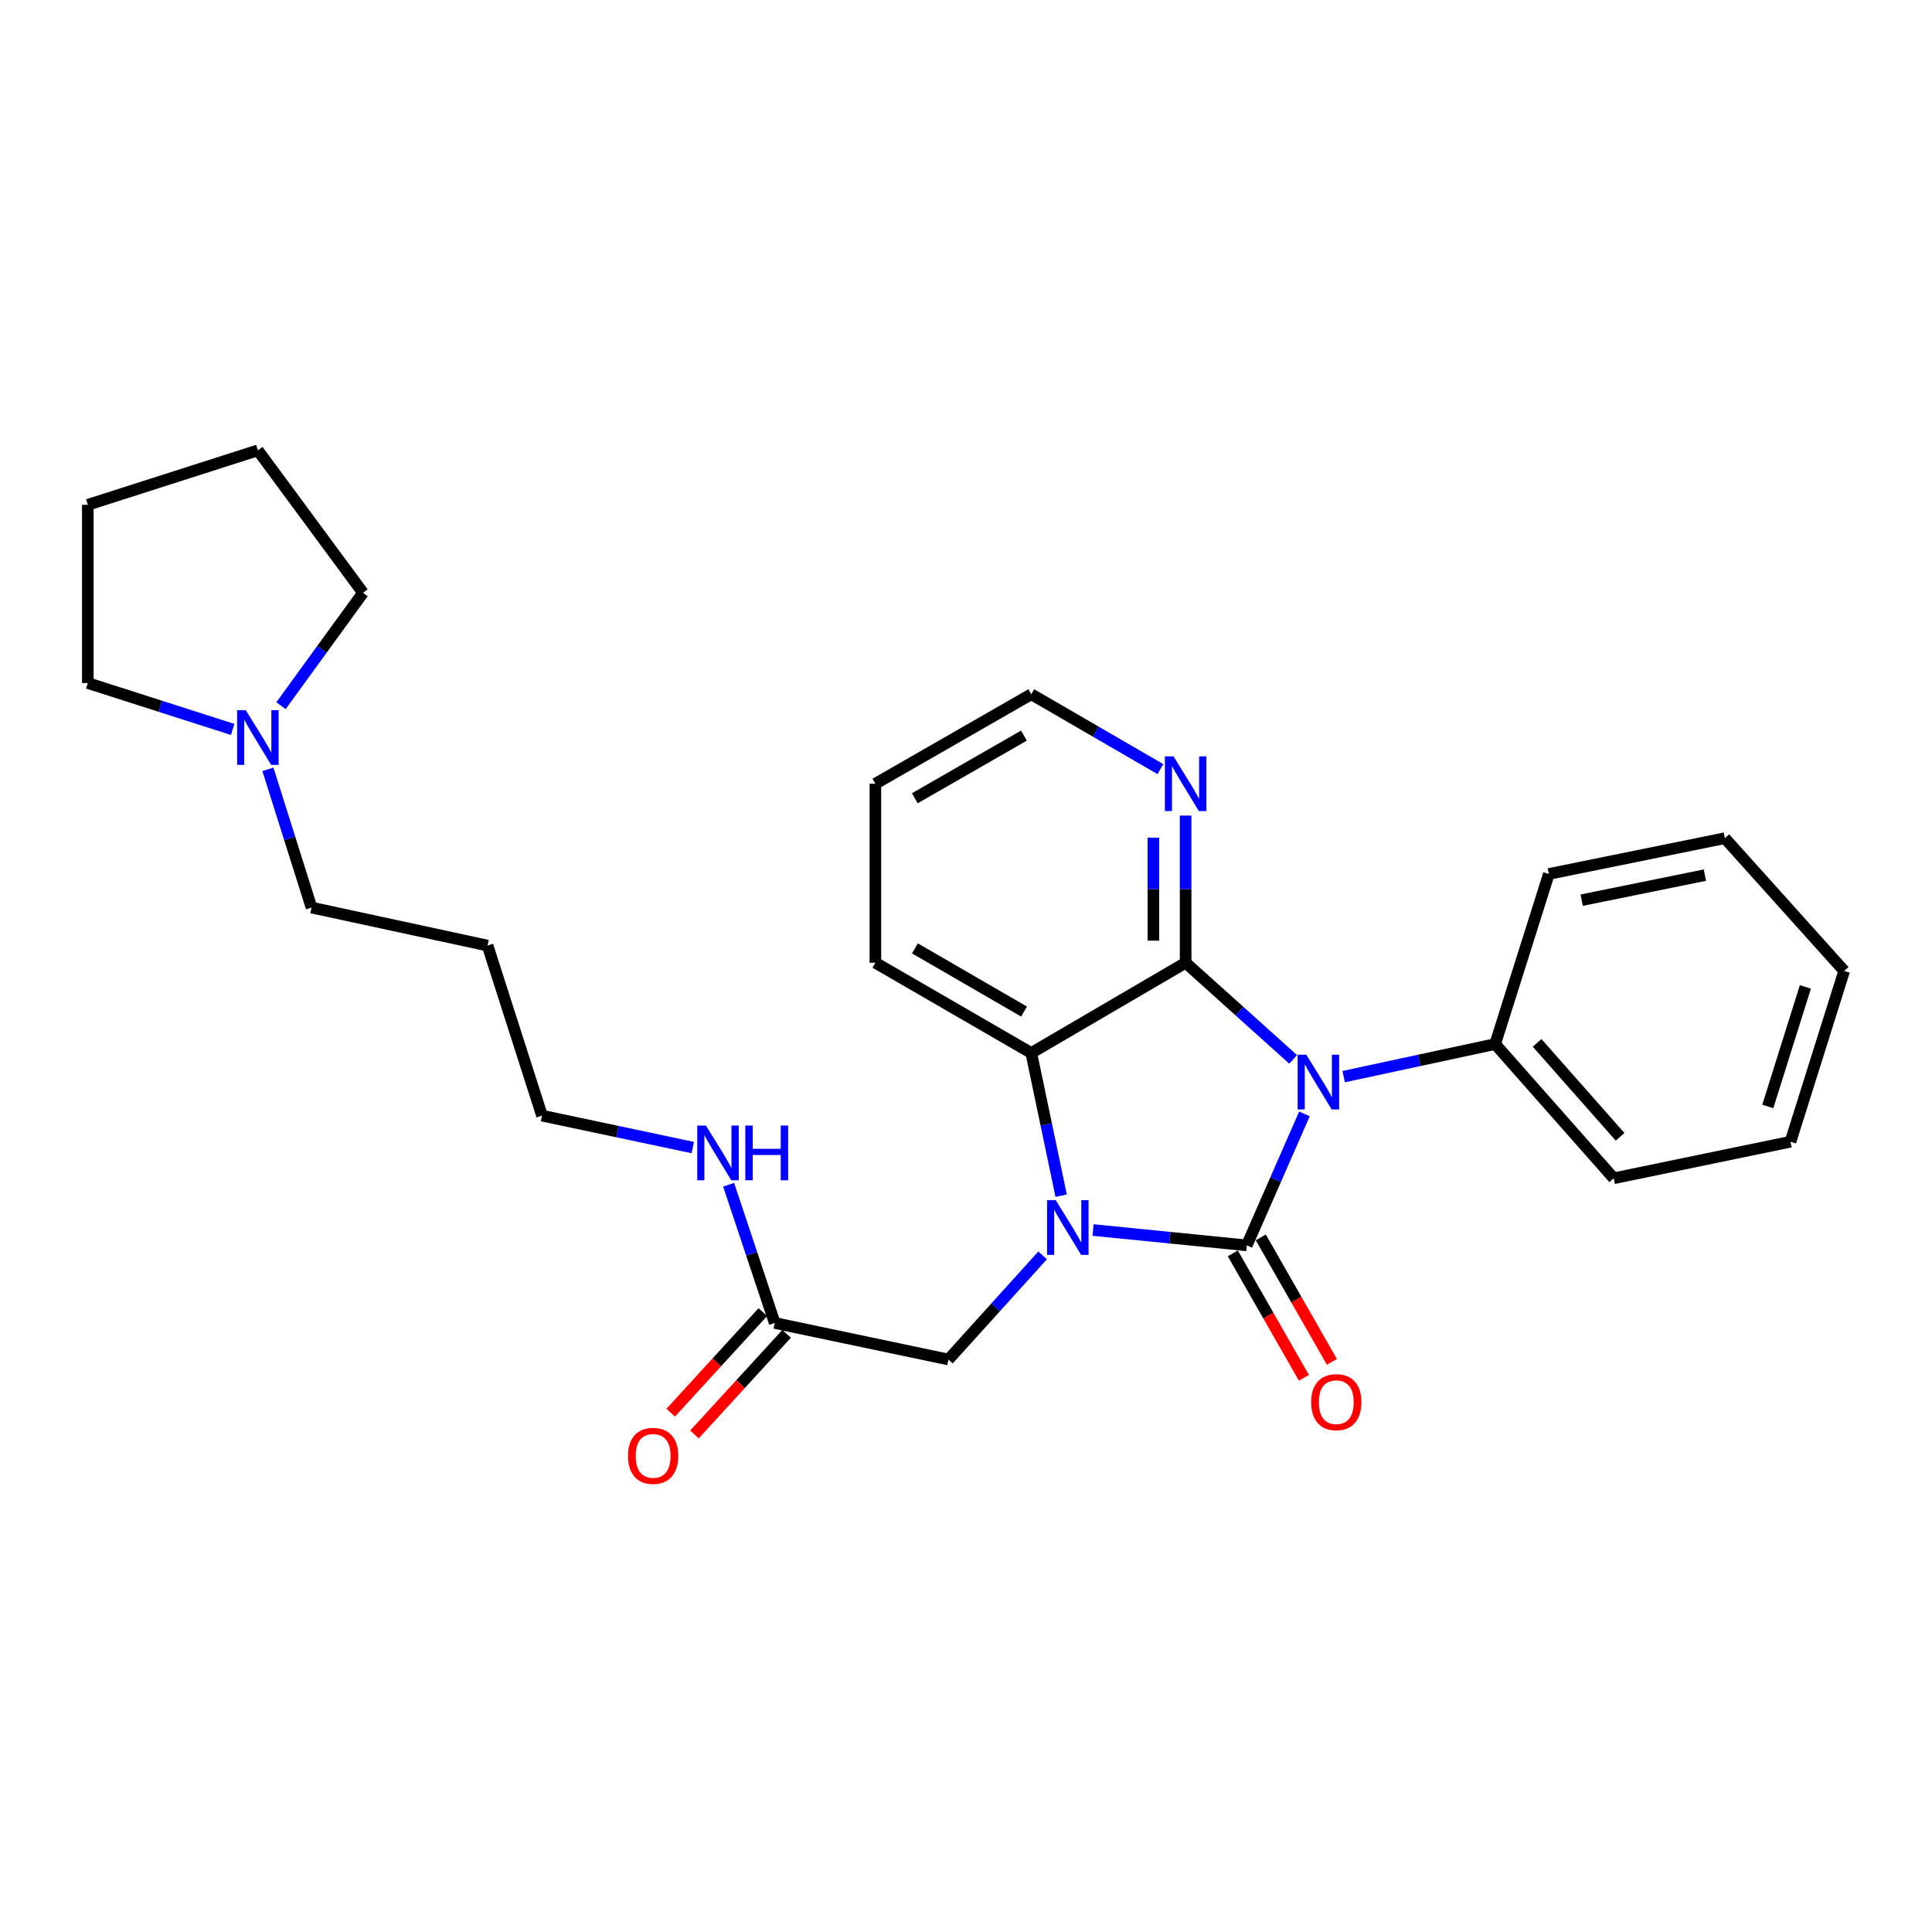 <?xml version='1.0' encoding='iso-8859-1'?>
<svg version='1.1' baseProfile='full'
              xmlns='http://www.w3.org/2000/svg'
                      xmlns:rdkit='http://www.rdkit.org/xml'
                      xmlns:xlink='http://www.w3.org/1999/xlink'
                  xml:space='preserve'
width='1000px' height='1000px' viewBox='0 0 1000 1000'>
<!-- END OF HEADER -->
<rect style='opacity:1.0;fill:#FFFFFF;stroke:none' width='1000' height='1000' x='0' y='0'> </rect>
<path class='bond-0' d='M 645.341,644.608 L 660.262,610.577' style='fill:none;fill-rule:evenodd;stroke:#000000;stroke-width:6px;stroke-linecap:butt;stroke-linejoin:miter;stroke-opacity:1' />
<path class='bond-0' d='M 660.262,610.577 L 675.184,576.545' style='fill:none;fill-rule:evenodd;stroke:#0000FF;stroke-width:6px;stroke-linecap:butt;stroke-linejoin:miter;stroke-opacity:1' />
<path class='bond-1' d='M 645.341,644.608 L 605.556,640.633' style='fill:none;fill-rule:evenodd;stroke:#000000;stroke-width:6px;stroke-linecap:butt;stroke-linejoin:miter;stroke-opacity:1' />
<path class='bond-1' d='M 605.556,640.633 L 565.771,636.658' style='fill:none;fill-rule:evenodd;stroke:#0000FF;stroke-width:6px;stroke-linecap:butt;stroke-linejoin:miter;stroke-opacity:1' />
<path class='bond-6' d='M 638.1,648.745 L 656.503,680.955' style='fill:none;fill-rule:evenodd;stroke:#000000;stroke-width:6px;stroke-linecap:butt;stroke-linejoin:miter;stroke-opacity:1' />
<path class='bond-6' d='M 656.503,680.955 L 674.905,713.165' style='fill:none;fill-rule:evenodd;stroke:#FF0000;stroke-width:6px;stroke-linecap:butt;stroke-linejoin:miter;stroke-opacity:1' />
<path class='bond-6' d='M 652.582,640.472 L 670.984,672.682' style='fill:none;fill-rule:evenodd;stroke:#000000;stroke-width:6px;stroke-linecap:butt;stroke-linejoin:miter;stroke-opacity:1' />
<path class='bond-6' d='M 670.984,672.682 L 689.386,704.892' style='fill:none;fill-rule:evenodd;stroke:#FF0000;stroke-width:6px;stroke-linecap:butt;stroke-linejoin:miter;stroke-opacity:1' />
<path class='bond-2' d='M 669.354,548.347 L 641.517,523.325' style='fill:none;fill-rule:evenodd;stroke:#0000FF;stroke-width:6px;stroke-linecap:butt;stroke-linejoin:miter;stroke-opacity:1' />
<path class='bond-2' d='M 641.517,523.325 L 613.68,498.304' style='fill:none;fill-rule:evenodd;stroke:#000000;stroke-width:6px;stroke-linecap:butt;stroke-linejoin:miter;stroke-opacity:1' />
<path class='bond-7' d='M 695.483,557.264 L 734.688,548.831' style='fill:none;fill-rule:evenodd;stroke:#0000FF;stroke-width:6px;stroke-linecap:butt;stroke-linejoin:miter;stroke-opacity:1' />
<path class='bond-7' d='M 734.688,548.831 L 773.893,540.398' style='fill:none;fill-rule:evenodd;stroke:#000000;stroke-width:6px;stroke-linecap:butt;stroke-linejoin:miter;stroke-opacity:1' />
<path class='bond-3' d='M 549.254,618.885 L 541.518,581.953' style='fill:none;fill-rule:evenodd;stroke:#0000FF;stroke-width:6px;stroke-linecap:butt;stroke-linejoin:miter;stroke-opacity:1' />
<path class='bond-3' d='M 541.518,581.953 L 533.783,545.021' style='fill:none;fill-rule:evenodd;stroke:#000000;stroke-width:6px;stroke-linecap:butt;stroke-linejoin:miter;stroke-opacity:1' />
<path class='bond-4' d='M 539.66,649.778 L 515.29,676.732' style='fill:none;fill-rule:evenodd;stroke:#0000FF;stroke-width:6px;stroke-linecap:butt;stroke-linejoin:miter;stroke-opacity:1' />
<path class='bond-4' d='M 515.29,676.732 L 490.92,703.686' style='fill:none;fill-rule:evenodd;stroke:#000000;stroke-width:6px;stroke-linecap:butt;stroke-linejoin:miter;stroke-opacity:1' />
<path class='bond-5' d='M 613.68,498.304 L 613.68,460.223' style='fill:none;fill-rule:evenodd;stroke:#000000;stroke-width:6px;stroke-linecap:butt;stroke-linejoin:miter;stroke-opacity:1' />
<path class='bond-5' d='M 613.68,460.223 L 613.68,422.142' style='fill:none;fill-rule:evenodd;stroke:#0000FF;stroke-width:6px;stroke-linecap:butt;stroke-linejoin:miter;stroke-opacity:1' />
<path class='bond-5' d='M 597.002,486.879 L 597.002,460.223' style='fill:none;fill-rule:evenodd;stroke:#000000;stroke-width:6px;stroke-linecap:butt;stroke-linejoin:miter;stroke-opacity:1' />
<path class='bond-5' d='M 597.002,460.223 L 597.002,433.566' style='fill:none;fill-rule:evenodd;stroke:#0000FF;stroke-width:6px;stroke-linecap:butt;stroke-linejoin:miter;stroke-opacity:1' />
<path class='bond-27' d='M 613.68,498.304 L 533.783,545.021' style='fill:none;fill-rule:evenodd;stroke:#000000;stroke-width:6px;stroke-linecap:butt;stroke-linejoin:miter;stroke-opacity:1' />
<path class='bond-12' d='M 533.783,545.021 L 453.097,498.304' style='fill:none;fill-rule:evenodd;stroke:#000000;stroke-width:6px;stroke-linecap:butt;stroke-linejoin:miter;stroke-opacity:1' />
<path class='bond-12' d='M 530.037,523.58 L 473.557,490.878' style='fill:none;fill-rule:evenodd;stroke:#000000;stroke-width:6px;stroke-linecap:butt;stroke-linejoin:miter;stroke-opacity:1' />
<path class='bond-8' d='M 490.92,703.686 L 400.996,684.766' style='fill:none;fill-rule:evenodd;stroke:#000000;stroke-width:6px;stroke-linecap:butt;stroke-linejoin:miter;stroke-opacity:1' />
<path class='bond-17' d='M 600.631,398.099 L 567.207,378.718' style='fill:none;fill-rule:evenodd;stroke:#0000FF;stroke-width:6px;stroke-linecap:butt;stroke-linejoin:miter;stroke-opacity:1' />
<path class='bond-17' d='M 567.207,378.718 L 533.783,359.337' style='fill:none;fill-rule:evenodd;stroke:#000000;stroke-width:6px;stroke-linecap:butt;stroke-linejoin:miter;stroke-opacity:1' />
<path class='bond-19' d='M 773.893,540.398 L 835.259,609.881' style='fill:none;fill-rule:evenodd;stroke:#000000;stroke-width:6px;stroke-linecap:butt;stroke-linejoin:miter;stroke-opacity:1' />
<path class='bond-19' d='M 795.599,539.78 L 838.555,588.418' style='fill:none;fill-rule:evenodd;stroke:#000000;stroke-width:6px;stroke-linecap:butt;stroke-linejoin:miter;stroke-opacity:1' />
<path class='bond-20' d='M 773.893,540.398 L 801.69,452.364' style='fill:none;fill-rule:evenodd;stroke:#000000;stroke-width:6px;stroke-linecap:butt;stroke-linejoin:miter;stroke-opacity:1' />
<path class='bond-10' d='M 394.847,679.134 L 371.005,705.166' style='fill:none;fill-rule:evenodd;stroke:#000000;stroke-width:6px;stroke-linecap:butt;stroke-linejoin:miter;stroke-opacity:1' />
<path class='bond-10' d='M 371.005,705.166 L 347.163,731.198' style='fill:none;fill-rule:evenodd;stroke:#FF0000;stroke-width:6px;stroke-linecap:butt;stroke-linejoin:miter;stroke-opacity:1' />
<path class='bond-10' d='M 407.146,690.398 L 383.304,716.43' style='fill:none;fill-rule:evenodd;stroke:#000000;stroke-width:6px;stroke-linecap:butt;stroke-linejoin:miter;stroke-opacity:1' />
<path class='bond-10' d='M 383.304,716.43 L 359.462,742.463' style='fill:none;fill-rule:evenodd;stroke:#FF0000;stroke-width:6px;stroke-linecap:butt;stroke-linejoin:miter;stroke-opacity:1' />
<path class='bond-11' d='M 400.996,684.766 L 389.067,648.994' style='fill:none;fill-rule:evenodd;stroke:#000000;stroke-width:6px;stroke-linecap:butt;stroke-linejoin:miter;stroke-opacity:1' />
<path class='bond-11' d='M 389.067,648.994 L 377.138,613.222' style='fill:none;fill-rule:evenodd;stroke:#0000FF;stroke-width:6px;stroke-linecap:butt;stroke-linejoin:miter;stroke-opacity:1' />
<path class='bond-9' d='M 138.673,398.2 L 149.96,433.978' style='fill:none;fill-rule:evenodd;stroke:#0000FF;stroke-width:6px;stroke-linecap:butt;stroke-linejoin:miter;stroke-opacity:1' />
<path class='bond-9' d='M 149.96,433.978 L 161.247,469.756' style='fill:none;fill-rule:evenodd;stroke:#000000;stroke-width:6px;stroke-linecap:butt;stroke-linejoin:miter;stroke-opacity:1' />
<path class='bond-15' d='M 120.428,377.553 L 82.941,365.55' style='fill:none;fill-rule:evenodd;stroke:#0000FF;stroke-width:6px;stroke-linecap:butt;stroke-linejoin:miter;stroke-opacity:1' />
<path class='bond-15' d='M 82.941,365.55 L 45.455,353.546' style='fill:none;fill-rule:evenodd;stroke:#000000;stroke-width:6px;stroke-linecap:butt;stroke-linejoin:miter;stroke-opacity:1' />
<path class='bond-16' d='M 145.447,365.258 L 166.671,336.043' style='fill:none;fill-rule:evenodd;stroke:#0000FF;stroke-width:6px;stroke-linecap:butt;stroke-linejoin:miter;stroke-opacity:1' />
<path class='bond-16' d='M 166.671,336.043 L 187.896,306.829' style='fill:none;fill-rule:evenodd;stroke:#000000;stroke-width:6px;stroke-linecap:butt;stroke-linejoin:miter;stroke-opacity:1' />
<path class='bond-18' d='M 358.575,593.975 L 319.559,585.713' style='fill:none;fill-rule:evenodd;stroke:#0000FF;stroke-width:6px;stroke-linecap:butt;stroke-linejoin:miter;stroke-opacity:1' />
<path class='bond-18' d='M 319.559,585.713 L 280.543,577.451' style='fill:none;fill-rule:evenodd;stroke:#000000;stroke-width:6px;stroke-linecap:butt;stroke-linejoin:miter;stroke-opacity:1' />
<path class='bond-21' d='M 453.097,498.304 L 453.097,405.666' style='fill:none;fill-rule:evenodd;stroke:#000000;stroke-width:6px;stroke-linecap:butt;stroke-linejoin:miter;stroke-opacity:1' />
<path class='bond-13' d='M 161.247,469.756 L 252.357,489.427' style='fill:none;fill-rule:evenodd;stroke:#000000;stroke-width:6px;stroke-linecap:butt;stroke-linejoin:miter;stroke-opacity:1' />
<path class='bond-14' d='M 252.357,489.427 L 280.543,577.451' style='fill:none;fill-rule:evenodd;stroke:#000000;stroke-width:6px;stroke-linecap:butt;stroke-linejoin:miter;stroke-opacity:1' />
<path class='bond-23' d='M 45.455,353.546 L 45.455,261.288' style='fill:none;fill-rule:evenodd;stroke:#000000;stroke-width:6px;stroke-linecap:butt;stroke-linejoin:miter;stroke-opacity:1' />
<path class='bond-22' d='M 187.896,306.829 L 133.478,233.102' style='fill:none;fill-rule:evenodd;stroke:#000000;stroke-width:6px;stroke-linecap:butt;stroke-linejoin:miter;stroke-opacity:1' />
<path class='bond-28' d='M 533.783,359.337 L 453.097,405.666' style='fill:none;fill-rule:evenodd;stroke:#000000;stroke-width:6px;stroke-linecap:butt;stroke-linejoin:miter;stroke-opacity:1' />
<path class='bond-28' d='M 529.985,380.75 L 473.505,413.18' style='fill:none;fill-rule:evenodd;stroke:#000000;stroke-width:6px;stroke-linecap:butt;stroke-linejoin:miter;stroke-opacity:1' />
<path class='bond-25' d='M 835.259,609.881 L 926.748,590.96' style='fill:none;fill-rule:evenodd;stroke:#000000;stroke-width:6px;stroke-linecap:butt;stroke-linejoin:miter;stroke-opacity:1' />
<path class='bond-24' d='M 801.69,452.364 L 892.79,433.842' style='fill:none;fill-rule:evenodd;stroke:#000000;stroke-width:6px;stroke-linecap:butt;stroke-linejoin:miter;stroke-opacity:1' />
<path class='bond-24' d='M 818.678,465.93 L 882.448,452.965' style='fill:none;fill-rule:evenodd;stroke:#000000;stroke-width:6px;stroke-linecap:butt;stroke-linejoin:miter;stroke-opacity:1' />
<path class='bond-30' d='M 133.478,233.102 L 45.455,261.288' style='fill:none;fill-rule:evenodd;stroke:#000000;stroke-width:6px;stroke-linecap:butt;stroke-linejoin:miter;stroke-opacity:1' />
<path class='bond-26' d='M 892.79,433.842 L 954.545,502.557' style='fill:none;fill-rule:evenodd;stroke:#000000;stroke-width:6px;stroke-linecap:butt;stroke-linejoin:miter;stroke-opacity:1' />
<path class='bond-29' d='M 926.748,590.96 L 954.545,502.557' style='fill:none;fill-rule:evenodd;stroke:#000000;stroke-width:6px;stroke-linecap:butt;stroke-linejoin:miter;stroke-opacity:1' />
<path class='bond-29' d='M 915.008,572.697 L 934.466,510.814' style='fill:none;fill-rule:evenodd;stroke:#000000;stroke-width:6px;stroke-linecap:butt;stroke-linejoin:miter;stroke-opacity:1' />
<path  class='atom-1' d='M 676.144 545.918
L 685.424 560.918
Q 686.344 562.398, 687.824 565.078
Q 689.304 567.758, 689.384 567.918
L 689.384 545.918
L 693.144 545.918
L 693.144 574.238
L 689.264 574.238
L 679.304 557.838
Q 678.144 555.918, 676.904 553.718
Q 675.704 551.518, 675.344 550.838
L 675.344 574.238
L 671.664 574.238
L 671.664 545.918
L 676.144 545.918
' fill='#0000FF'/>
<path  class='atom-2' d='M 546.443 621.192
L 555.723 636.192
Q 556.643 637.672, 558.123 640.352
Q 559.603 643.032, 559.683 643.192
L 559.683 621.192
L 563.443 621.192
L 563.443 649.512
L 559.563 649.512
L 549.603 633.112
Q 548.443 631.192, 547.203 628.992
Q 546.003 626.792, 545.643 626.112
L 545.643 649.512
L 541.963 649.512
L 541.963 621.192
L 546.443 621.192
' fill='#0000FF'/>
<path  class='atom-6' d='M 607.42 391.506
L 616.7 406.506
Q 617.62 407.986, 619.1 410.666
Q 620.58 413.346, 620.66 413.506
L 620.66 391.506
L 624.42 391.506
L 624.42 419.826
L 620.54 419.826
L 610.58 403.426
Q 609.42 401.506, 608.18 399.306
Q 606.98 397.106, 606.62 396.426
L 606.62 419.826
L 602.94 419.826
L 602.94 391.506
L 607.42 391.506
' fill='#0000FF'/>
<path  class='atom-7' d='M 678.66 725.763
Q 678.66 718.963, 682.02 715.163
Q 685.38 711.363, 691.66 711.363
Q 697.94 711.363, 701.3 715.163
Q 704.66 718.963, 704.66 725.763
Q 704.66 732.643, 701.26 736.563
Q 697.86 740.443, 691.66 740.443
Q 685.42 740.443, 682.02 736.563
Q 678.66 732.683, 678.66 725.763
M 691.66 737.243
Q 695.98 737.243, 698.3 734.363
Q 700.66 731.443, 700.66 725.763
Q 700.66 720.203, 698.3 717.403
Q 695.98 714.563, 691.66 714.563
Q 687.34 714.563, 684.98 717.363
Q 682.66 720.163, 682.66 725.763
Q 682.66 731.483, 684.98 734.363
Q 687.34 737.243, 691.66 737.243
' fill='#FF0000'/>
<path  class='atom-10' d='M 127.218 367.572
L 136.498 382.572
Q 137.418 384.052, 138.898 386.732
Q 140.378 389.412, 140.458 389.572
L 140.458 367.572
L 144.218 367.572
L 144.218 395.892
L 140.338 395.892
L 130.378 379.492
Q 129.218 377.572, 127.978 375.372
Q 126.778 373.172, 126.418 372.492
L 126.418 395.892
L 122.738 395.892
L 122.738 367.572
L 127.218 367.572
' fill='#0000FF'/>
<path  class='atom-11' d='M 325.064 753.56
Q 325.064 746.76, 328.424 742.96
Q 331.784 739.16, 338.064 739.16
Q 344.344 739.16, 347.704 742.96
Q 351.064 746.76, 351.064 753.56
Q 351.064 760.44, 347.664 764.36
Q 344.264 768.24, 338.064 768.24
Q 331.824 768.24, 328.424 764.36
Q 325.064 760.48, 325.064 753.56
M 338.064 765.04
Q 342.384 765.04, 344.704 762.16
Q 347.064 759.24, 347.064 753.56
Q 347.064 748, 344.704 745.2
Q 342.384 742.36, 338.064 742.36
Q 333.744 742.36, 331.384 745.16
Q 329.064 747.96, 329.064 753.56
Q 329.064 759.28, 331.384 762.16
Q 333.744 765.04, 338.064 765.04
' fill='#FF0000'/>
<path  class='atom-12' d='M 365.383 582.582
L 374.663 597.582
Q 375.583 599.062, 377.063 601.742
Q 378.543 604.422, 378.623 604.582
L 378.623 582.582
L 382.383 582.582
L 382.383 610.902
L 378.503 610.902
L 368.543 594.502
Q 367.383 592.582, 366.143 590.382
Q 364.943 588.182, 364.583 587.502
L 364.583 610.902
L 360.903 610.902
L 360.903 582.582
L 365.383 582.582
' fill='#0000FF'/>
<path  class='atom-12' d='M 385.783 582.582
L 389.623 582.582
L 389.623 594.622
L 404.103 594.622
L 404.103 582.582
L 407.943 582.582
L 407.943 610.902
L 404.103 610.902
L 404.103 597.822
L 389.623 597.822
L 389.623 610.902
L 385.783 610.902
L 385.783 582.582
' fill='#0000FF'/>
</svg>
